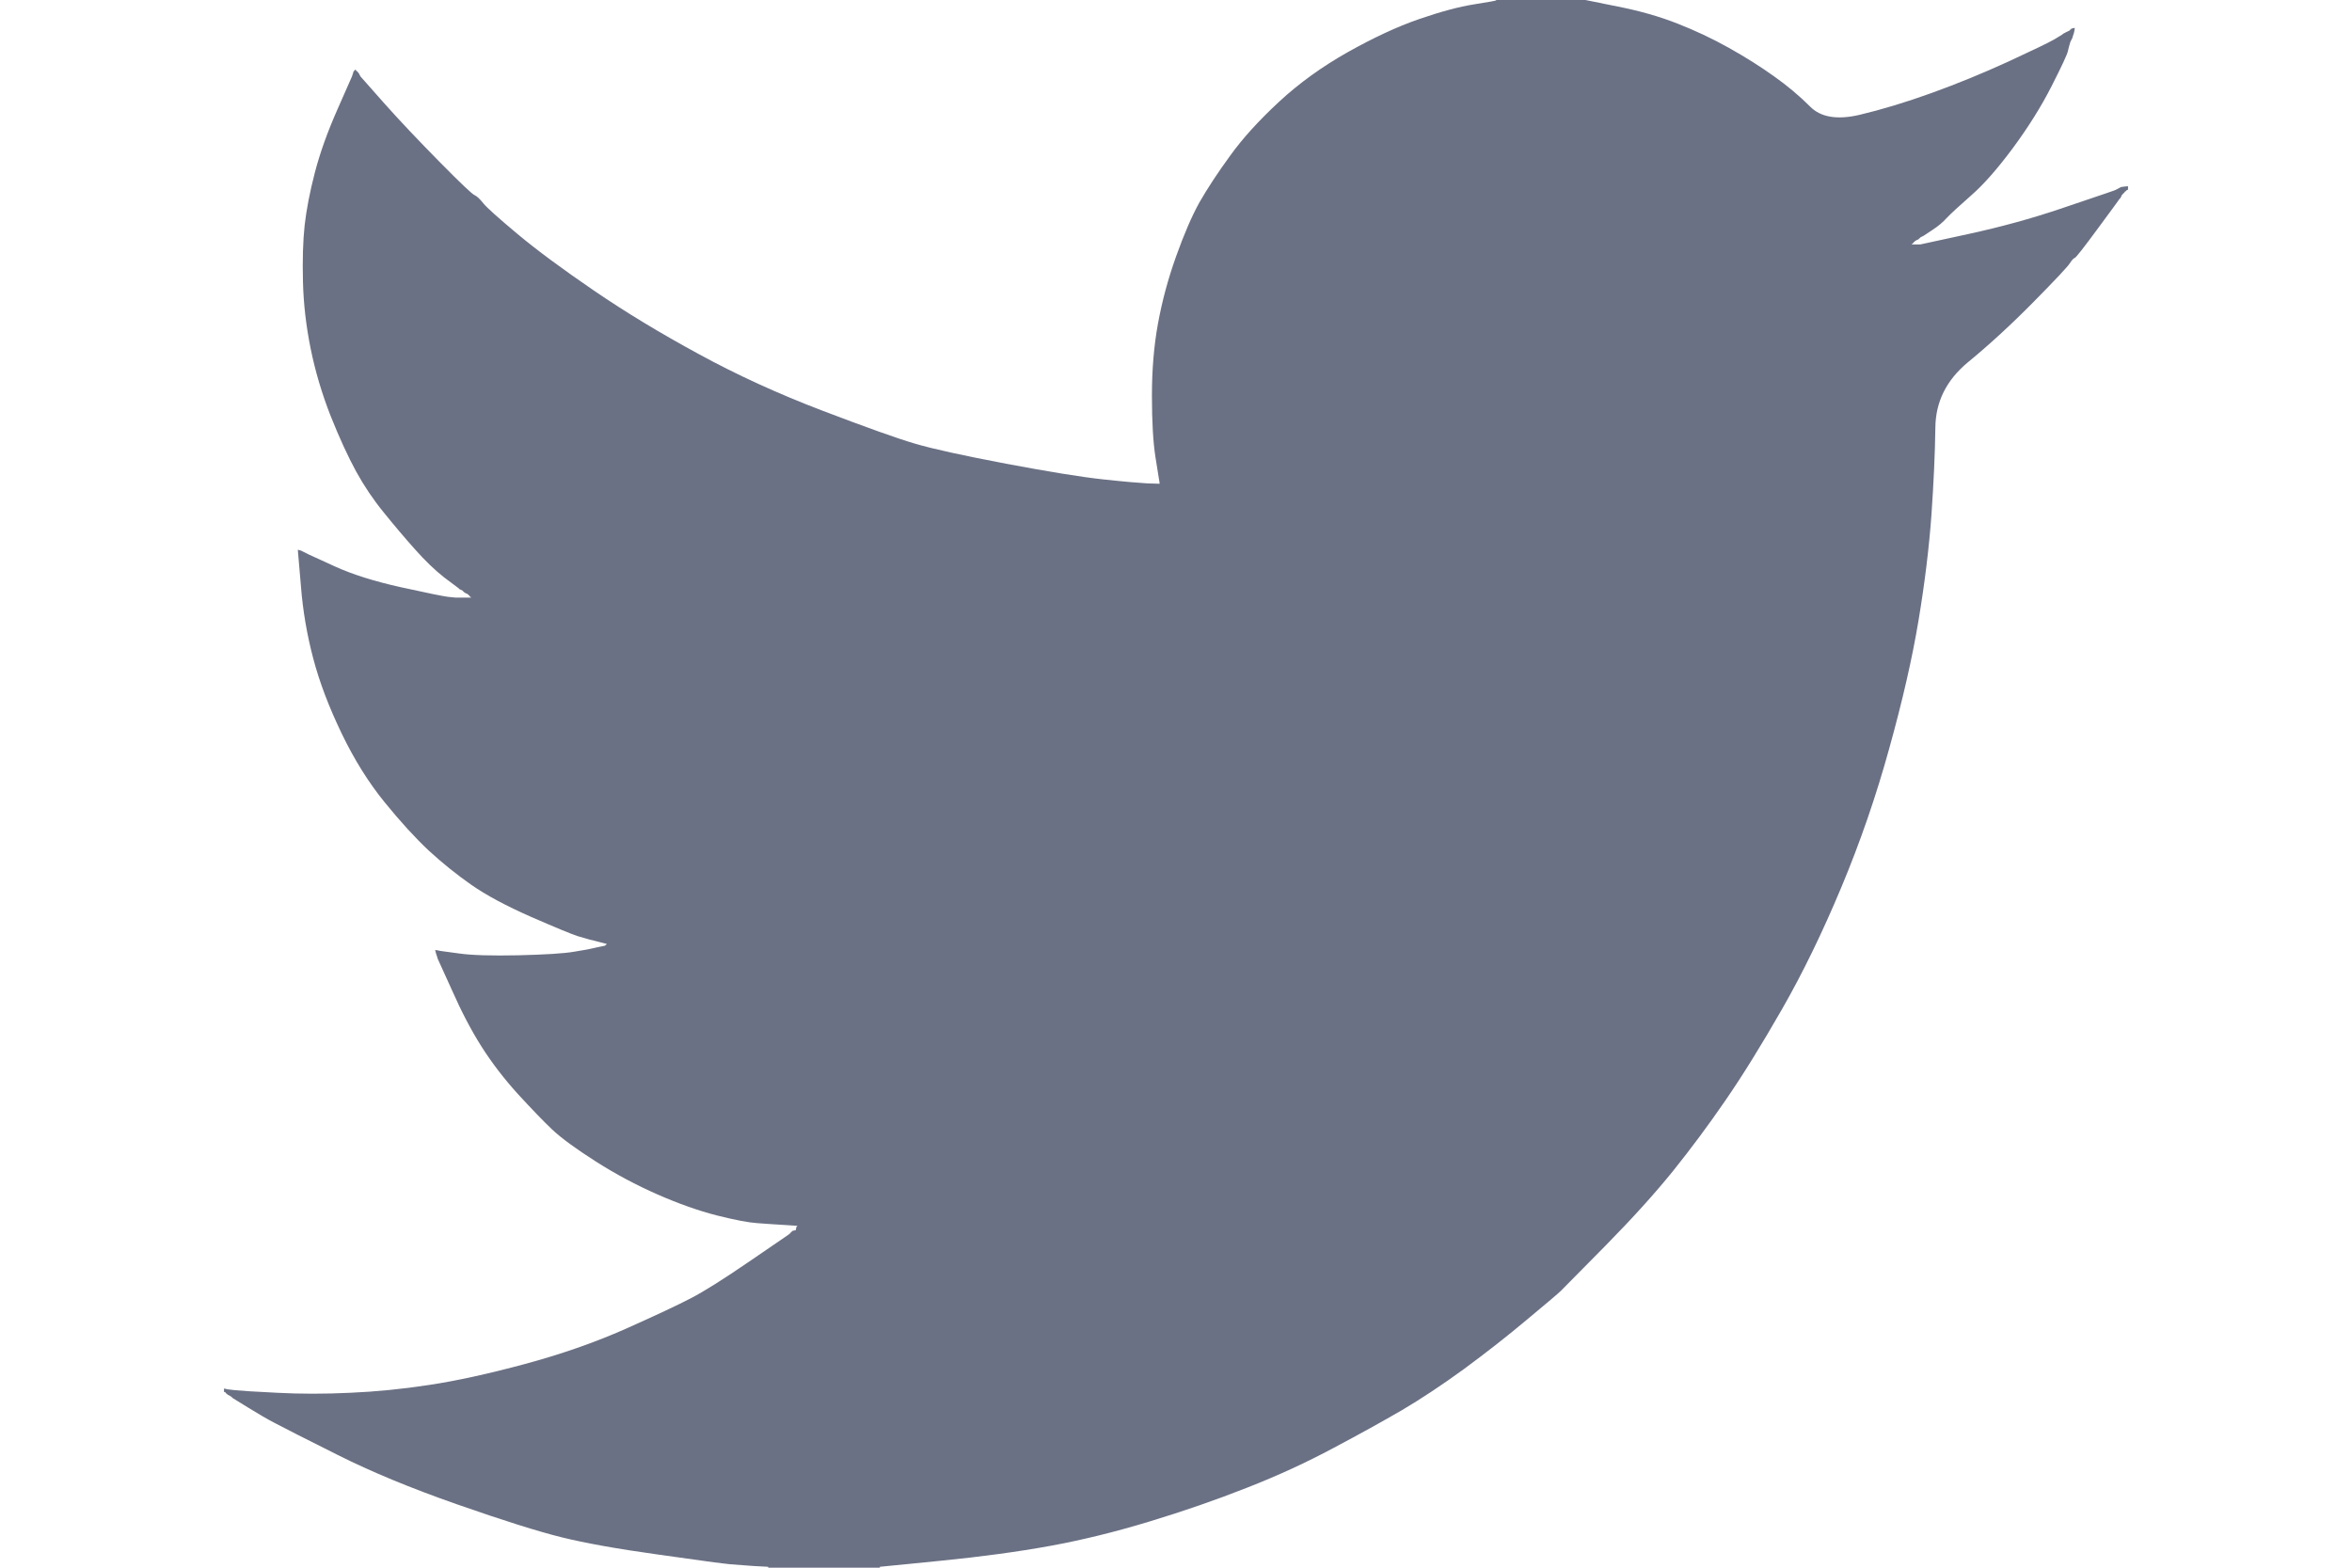<svg width="21" height="14" viewBox="0 0 21 14" fill="none" xmlns="http://www.w3.org/2000/svg">
<path d="M13.359 0.003V0H14.156L14.447 0.059C14.641 0.097 14.818 0.148 14.976 0.21C15.134 0.272 15.288 0.344 15.436 0.427C15.584 0.51 15.719 0.595 15.839 0.681C15.959 0.766 16.066 0.856 16.161 0.951C16.255 1.047 16.402 1.072 16.601 1.026C16.8 0.979 17.015 0.914 17.245 0.831C17.475 0.748 17.702 0.655 17.927 0.552C18.152 0.448 18.289 0.382 18.338 0.354C18.386 0.325 18.411 0.31 18.414 0.308L18.418 0.303L18.433 0.295L18.448 0.287L18.463 0.28L18.479 0.272L18.482 0.267L18.486 0.264L18.491 0.261L18.494 0.256L18.509 0.252L18.525 0.249L18.522 0.272L18.517 0.295L18.509 0.319L18.502 0.342L18.494 0.357L18.486 0.373L18.479 0.396C18.474 0.412 18.469 0.432 18.463 0.458C18.458 0.484 18.41 0.588 18.318 0.769C18.226 0.95 18.111 1.134 17.973 1.321C17.835 1.507 17.711 1.648 17.602 1.743C17.492 1.84 17.419 1.907 17.383 1.945C17.347 1.985 17.304 2.021 17.253 2.054L17.176 2.105L17.16 2.113L17.145 2.121L17.142 2.126L17.137 2.129L17.133 2.132L17.13 2.137L17.114 2.144L17.099 2.152L17.096 2.157L17.091 2.16L17.087 2.163L17.084 2.168L17.081 2.172L17.076 2.175L17.072 2.178L17.069 2.183H17.145L17.574 2.09C17.86 2.028 18.134 1.953 18.395 1.865L18.808 1.725L18.854 1.709L18.877 1.701L18.893 1.694L18.908 1.686L18.923 1.678L18.939 1.67L18.969 1.666L19 1.663V1.694L18.992 1.697L18.985 1.701L18.982 1.706L18.977 1.709L18.972 1.712L18.969 1.717L18.966 1.722L18.962 1.725L18.957 1.728L18.954 1.733L18.951 1.737L18.946 1.74L18.939 1.756L18.931 1.771L18.926 1.774C18.924 1.778 18.86 1.866 18.732 2.039C18.604 2.213 18.535 2.301 18.525 2.303C18.515 2.306 18.5 2.321 18.482 2.349C18.465 2.378 18.356 2.494 18.157 2.696C17.958 2.898 17.762 3.078 17.571 3.235C17.379 3.394 17.282 3.588 17.28 3.819C17.277 4.049 17.265 4.309 17.245 4.599C17.224 4.889 17.186 5.203 17.13 5.539C17.074 5.876 16.987 6.257 16.869 6.681C16.752 7.106 16.609 7.521 16.44 7.925C16.271 8.329 16.095 8.691 15.911 9.012C15.727 9.333 15.559 9.605 15.405 9.828C15.252 10.051 15.096 10.26 14.938 10.457C14.779 10.654 14.579 10.876 14.337 11.122C14.094 11.368 13.961 11.502 13.938 11.526C13.915 11.549 13.815 11.634 13.638 11.781C13.462 11.929 13.273 12.077 13.071 12.226C12.869 12.373 12.684 12.495 12.516 12.594C12.347 12.692 12.144 12.805 11.906 12.931C11.669 13.058 11.412 13.177 11.136 13.285C10.86 13.394 10.569 13.495 10.262 13.588C9.956 13.681 9.659 13.754 9.373 13.806C9.087 13.858 8.763 13.902 8.4 13.938L7.856 13.992V14H6.859V13.992L6.729 13.985C6.642 13.979 6.571 13.974 6.514 13.969C6.458 13.964 6.246 13.935 5.878 13.883C5.51 13.832 5.222 13.78 5.012 13.728C4.803 13.676 4.491 13.578 4.077 13.433C3.663 13.288 3.309 13.141 3.015 12.993C2.721 12.846 2.538 12.753 2.463 12.713C2.389 12.675 2.307 12.627 2.215 12.57L2.077 12.485L2.074 12.48L2.069 12.477L2.064 12.474L2.061 12.47L2.046 12.462L2.031 12.454L2.028 12.449L2.023 12.446L2.018 12.443L2.015 12.438L2.012 12.434L2.008 12.431H2V12.4L2.015 12.403L2.031 12.407L2.1 12.415C2.146 12.42 2.271 12.428 2.475 12.438C2.68 12.449 2.897 12.449 3.127 12.438C3.357 12.428 3.592 12.405 3.832 12.368C4.072 12.332 4.356 12.27 4.683 12.182C5.01 12.094 5.31 11.989 5.584 11.868C5.857 11.746 6.051 11.655 6.166 11.595C6.281 11.536 6.456 11.426 6.691 11.265L7.043 11.024L7.046 11.02L7.051 11.017L7.056 11.014L7.059 11.009L7.062 11.004L7.066 11.001L7.071 10.998L7.074 10.993L7.089 10.989L7.105 10.986L7.108 10.97L7.112 10.954L7.117 10.951L7.12 10.947L6.997 10.939C6.916 10.934 6.836 10.929 6.76 10.923C6.683 10.918 6.563 10.895 6.399 10.854C6.236 10.812 6.06 10.75 5.871 10.667C5.682 10.584 5.498 10.486 5.319 10.372C5.14 10.258 5.011 10.163 4.931 10.088C4.852 10.013 4.75 9.907 4.624 9.77C4.5 9.633 4.391 9.491 4.299 9.346C4.207 9.201 4.12 9.034 4.036 8.844L3.908 8.562L3.901 8.538L3.893 8.515L3.889 8.499L3.885 8.484L3.908 8.487L3.931 8.492L4.1 8.515C4.213 8.531 4.389 8.536 4.629 8.531C4.869 8.525 5.035 8.515 5.127 8.499C5.219 8.484 5.275 8.474 5.296 8.468L5.326 8.461L5.365 8.453L5.403 8.445L5.406 8.44L5.411 8.437L5.415 8.434L5.418 8.43L5.388 8.422L5.357 8.414L5.326 8.406L5.296 8.398L5.265 8.391C5.245 8.386 5.209 8.375 5.158 8.36C5.107 8.344 4.969 8.287 4.744 8.189C4.519 8.09 4.34 7.994 4.207 7.901C4.074 7.808 3.947 7.705 3.827 7.595C3.708 7.483 3.576 7.339 3.433 7.163C3.29 6.987 3.162 6.782 3.05 6.549C2.938 6.316 2.853 6.094 2.797 5.881C2.741 5.67 2.704 5.454 2.687 5.236L2.659 4.91L2.674 4.913L2.69 4.918L2.705 4.926L2.72 4.933L2.736 4.941L2.751 4.949L2.989 5.058C3.147 5.13 3.344 5.192 3.579 5.244C3.814 5.296 3.954 5.324 4 5.33L4.069 5.337H4.207L4.204 5.333L4.2 5.33L4.195 5.327L4.192 5.322L4.189 5.317L4.184 5.314L4.18 5.311L4.177 5.306L4.161 5.299L4.146 5.291L4.143 5.286L4.138 5.283L4.134 5.28L4.131 5.275L4.115 5.267L4.1 5.26L4.097 5.255C4.094 5.253 4.05 5.22 3.965 5.156C3.881 5.09 3.794 5.006 3.702 4.902C3.61 4.799 3.518 4.69 3.426 4.576C3.333 4.462 3.251 4.34 3.18 4.211C3.109 4.081 3.033 3.917 2.953 3.717C2.875 3.518 2.815 3.317 2.774 3.115C2.733 2.913 2.71 2.714 2.705 2.517C2.7 2.32 2.705 2.152 2.72 2.012C2.736 1.872 2.766 1.714 2.812 1.538C2.858 1.362 2.925 1.176 3.012 0.979L3.142 0.684L3.15 0.66L3.157 0.637L3.162 0.634L3.165 0.629L3.168 0.625L3.173 0.622L3.177 0.625L3.18 0.629L3.183 0.634L3.188 0.637L3.193 0.64L3.196 0.645L3.199 0.65L3.203 0.653L3.211 0.668L3.219 0.684L3.223 0.687L3.226 0.691L3.433 0.925C3.571 1.08 3.735 1.253 3.924 1.445C4.113 1.637 4.218 1.736 4.238 1.743C4.258 1.752 4.284 1.776 4.315 1.815C4.345 1.853 4.448 1.945 4.621 2.09C4.795 2.235 5.022 2.403 5.303 2.595C5.584 2.787 5.896 2.976 6.239 3.162C6.581 3.349 6.949 3.517 7.342 3.667C7.736 3.817 8.012 3.916 8.17 3.962C8.328 4.009 8.599 4.068 8.982 4.141C9.366 4.213 9.654 4.26 9.849 4.281C10.043 4.302 10.175 4.313 10.247 4.317L10.354 4.32L10.351 4.296L10.347 4.273L10.316 4.079C10.296 3.949 10.285 3.768 10.285 3.535C10.285 3.302 10.303 3.087 10.339 2.89C10.375 2.693 10.428 2.494 10.5 2.292C10.572 2.09 10.642 1.928 10.71 1.806C10.78 1.684 10.87 1.546 10.983 1.391C11.095 1.235 11.241 1.075 11.42 0.909C11.599 0.743 11.803 0.596 12.033 0.466C12.263 0.337 12.475 0.238 12.669 0.171C12.863 0.104 13.027 0.06 13.16 0.039C13.293 0.018 13.359 0.006 13.359 0.003V0.003Z" fill="#6B7184"/>
</svg>
